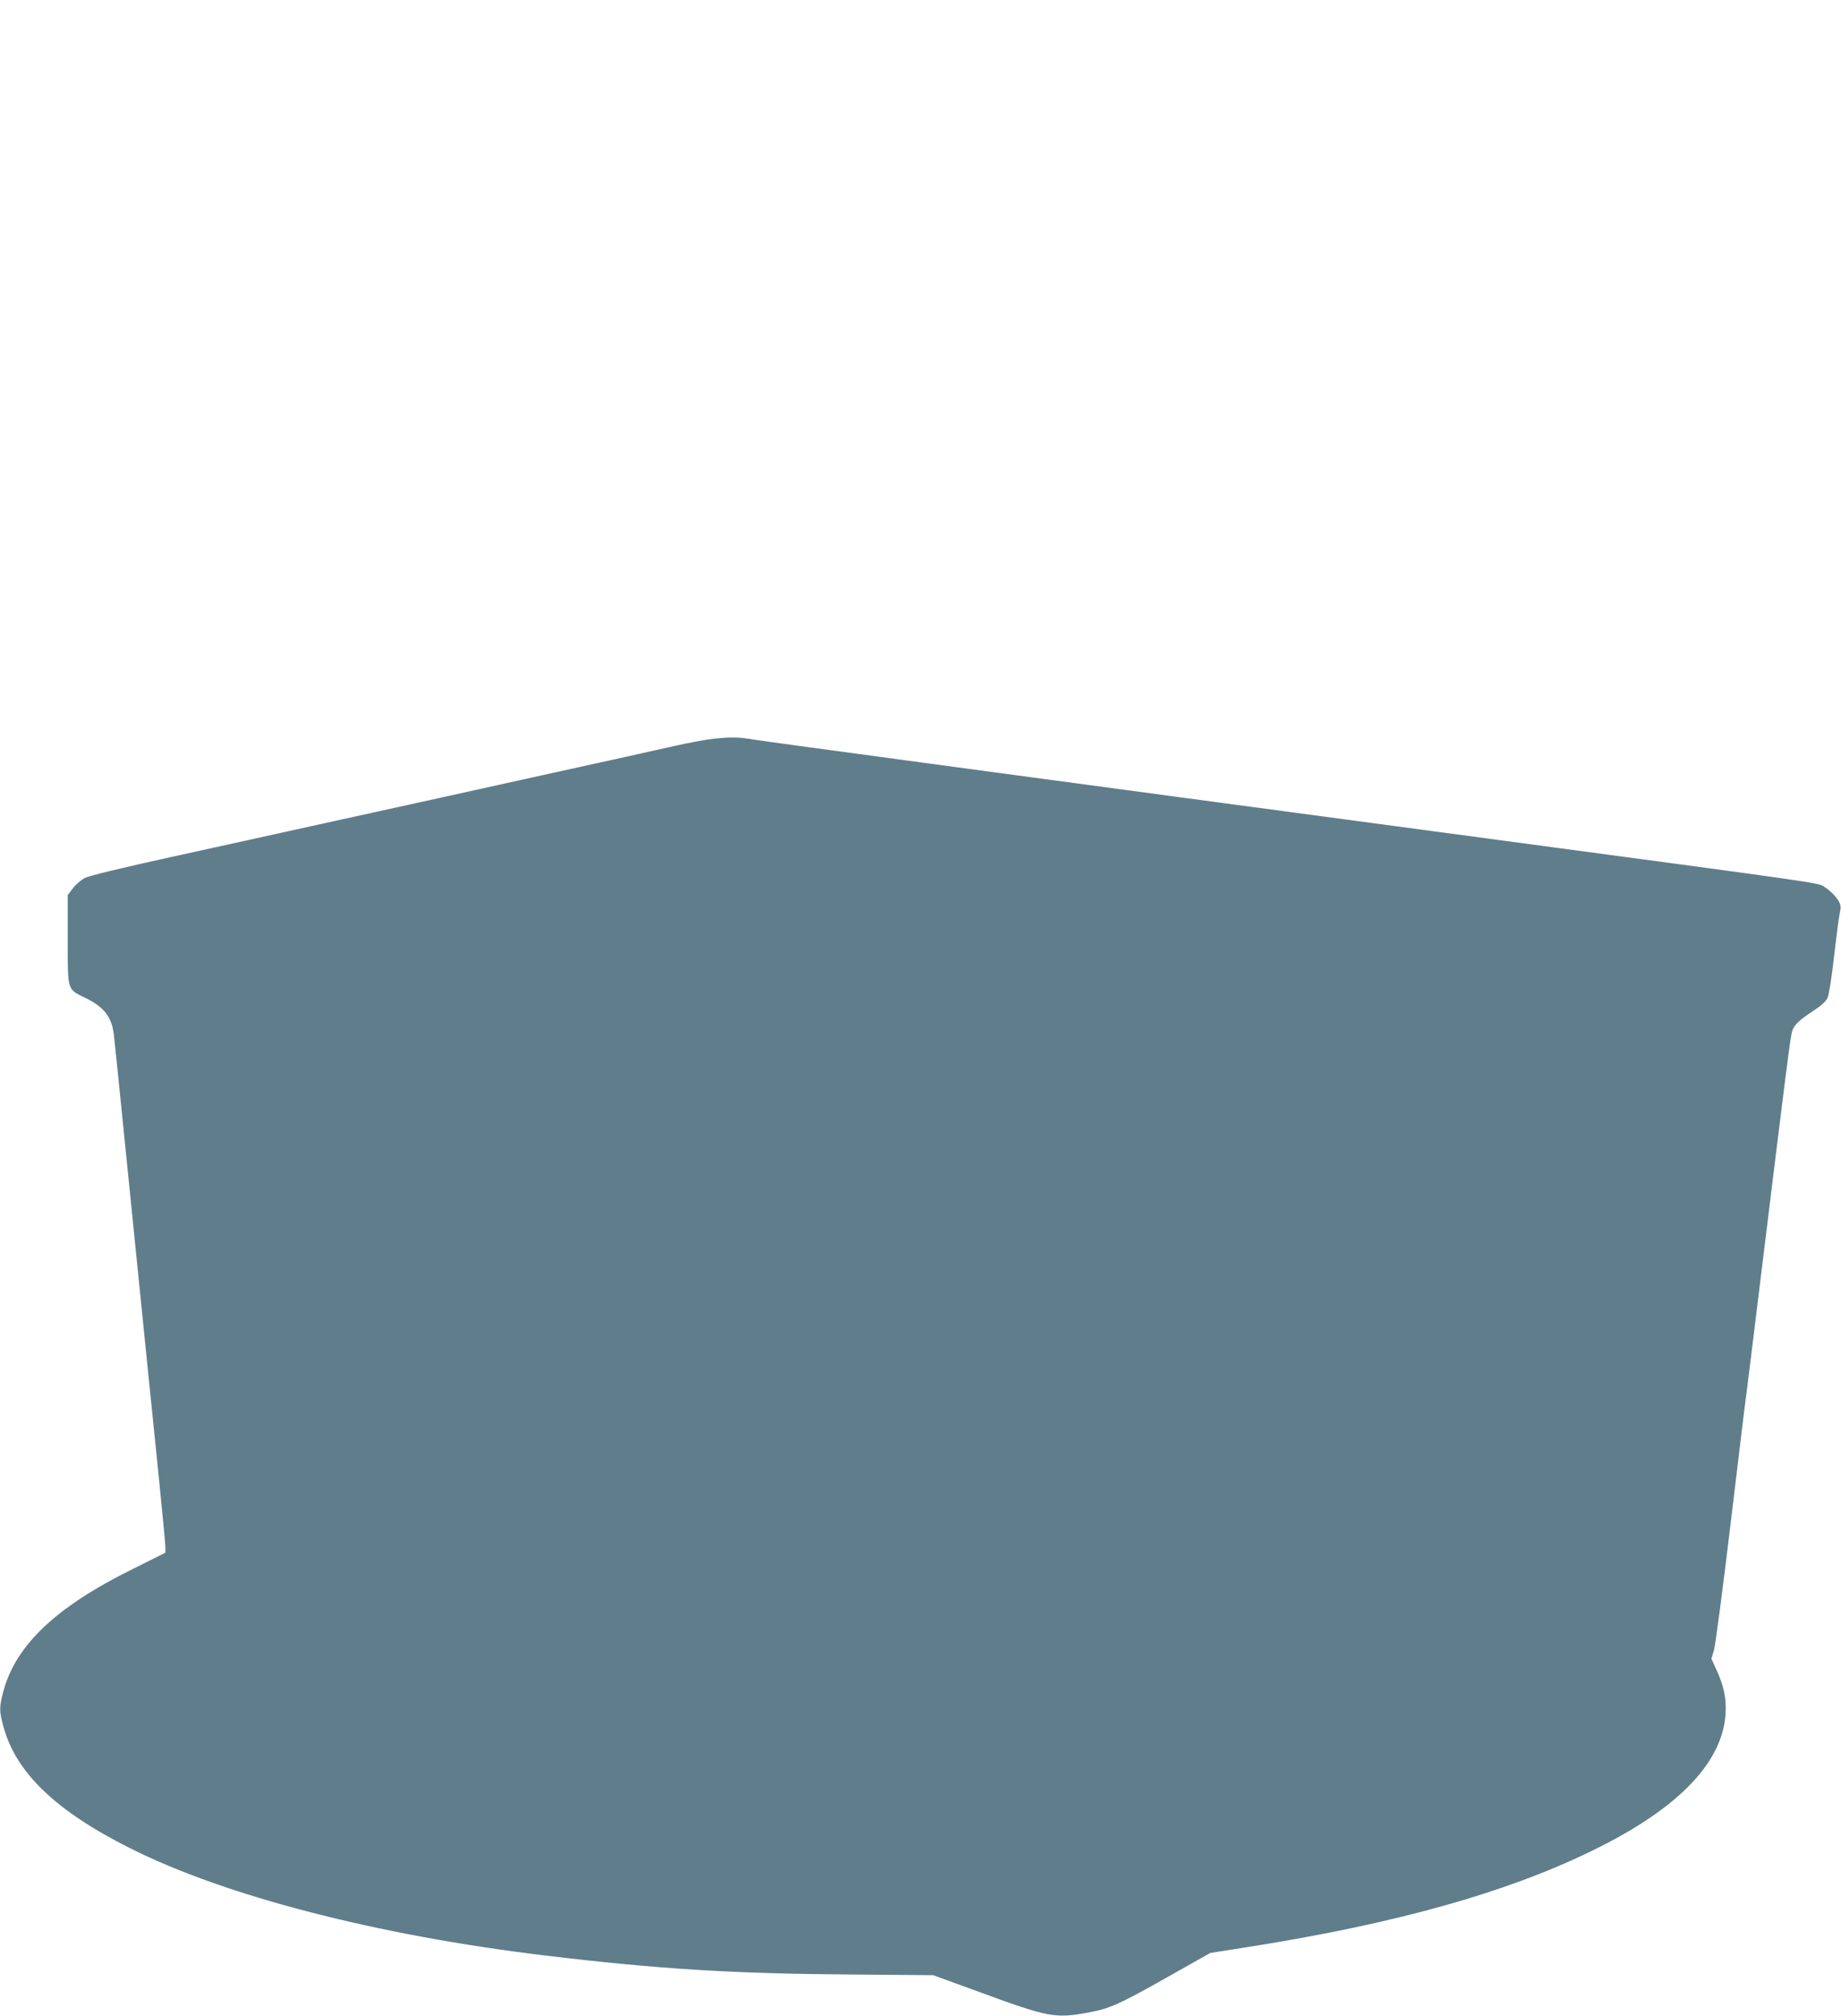 <?xml version="1.0" standalone="no"?>
<!DOCTYPE svg PUBLIC "-//W3C//DTD SVG 20010904//EN"
 "http://www.w3.org/TR/2001/REC-SVG-20010904/DTD/svg10.dtd">
<svg version="1.0" xmlns="http://www.w3.org/2000/svg"
 width="1169pt" height="1280pt" viewBox="0 0 1169 1280"
 preserveAspectRatio="xMidYMid meet">
<g transform="translate(0,1280) scale(0.1,-0.1)"
fill="#607d8b" stroke="none">
<path d="M4530 8110 c-41 -4 -149 -24 -240 -44 -91 -21 -471 -105 -845 -187
-374 -83 -945 -209 -1270 -280 -324 -72 -815 -179 -1090 -240 -318 -70 -516
-118 -545 -132 -25 -13 -59 -42 -77 -66 l-33 -43 0 -282 c0 -331 -5 -314 114
-372 117 -57 167 -122 179 -234 4 -30 27 -257 52 -505 102 -1012 127 -1253
165 -1632 23 -219 56 -551 75 -738 19 -187 35 -356 35 -376 l0 -36 -202 -101
c-495 -244 -750 -487 -828 -784 -25 -97 -25 -120 1 -216 78 -294 332 -538 807
-776 603 -303 1569 -552 2632 -680 714 -86 1195 -116 1960 -121 l505 -4 305
-111 c427 -157 472 -165 682 -126 135 25 193 51 493 220 l280 158 210 33 c983
153 1715 361 2275 646 502 255 768 538 787 839 6 98 -10 176 -59 282 l-31 68
16 52 c9 29 57 395 107 813 50 418 95 792 101 830 5 39 41 327 79 640 173
1412 199 1618 210 1649 13 40 44 70 136 130 48 31 77 58 88 80 9 20 26 122 41
257 14 123 30 247 36 275 9 42 9 56 -4 80 -17 32 -57 72 -99 98 -33 21 -65 26
-1858 266 -3502 469 -4805 645 -4935 665 -96 16 -135 17 -255 5z"/>
</g>
</svg>
